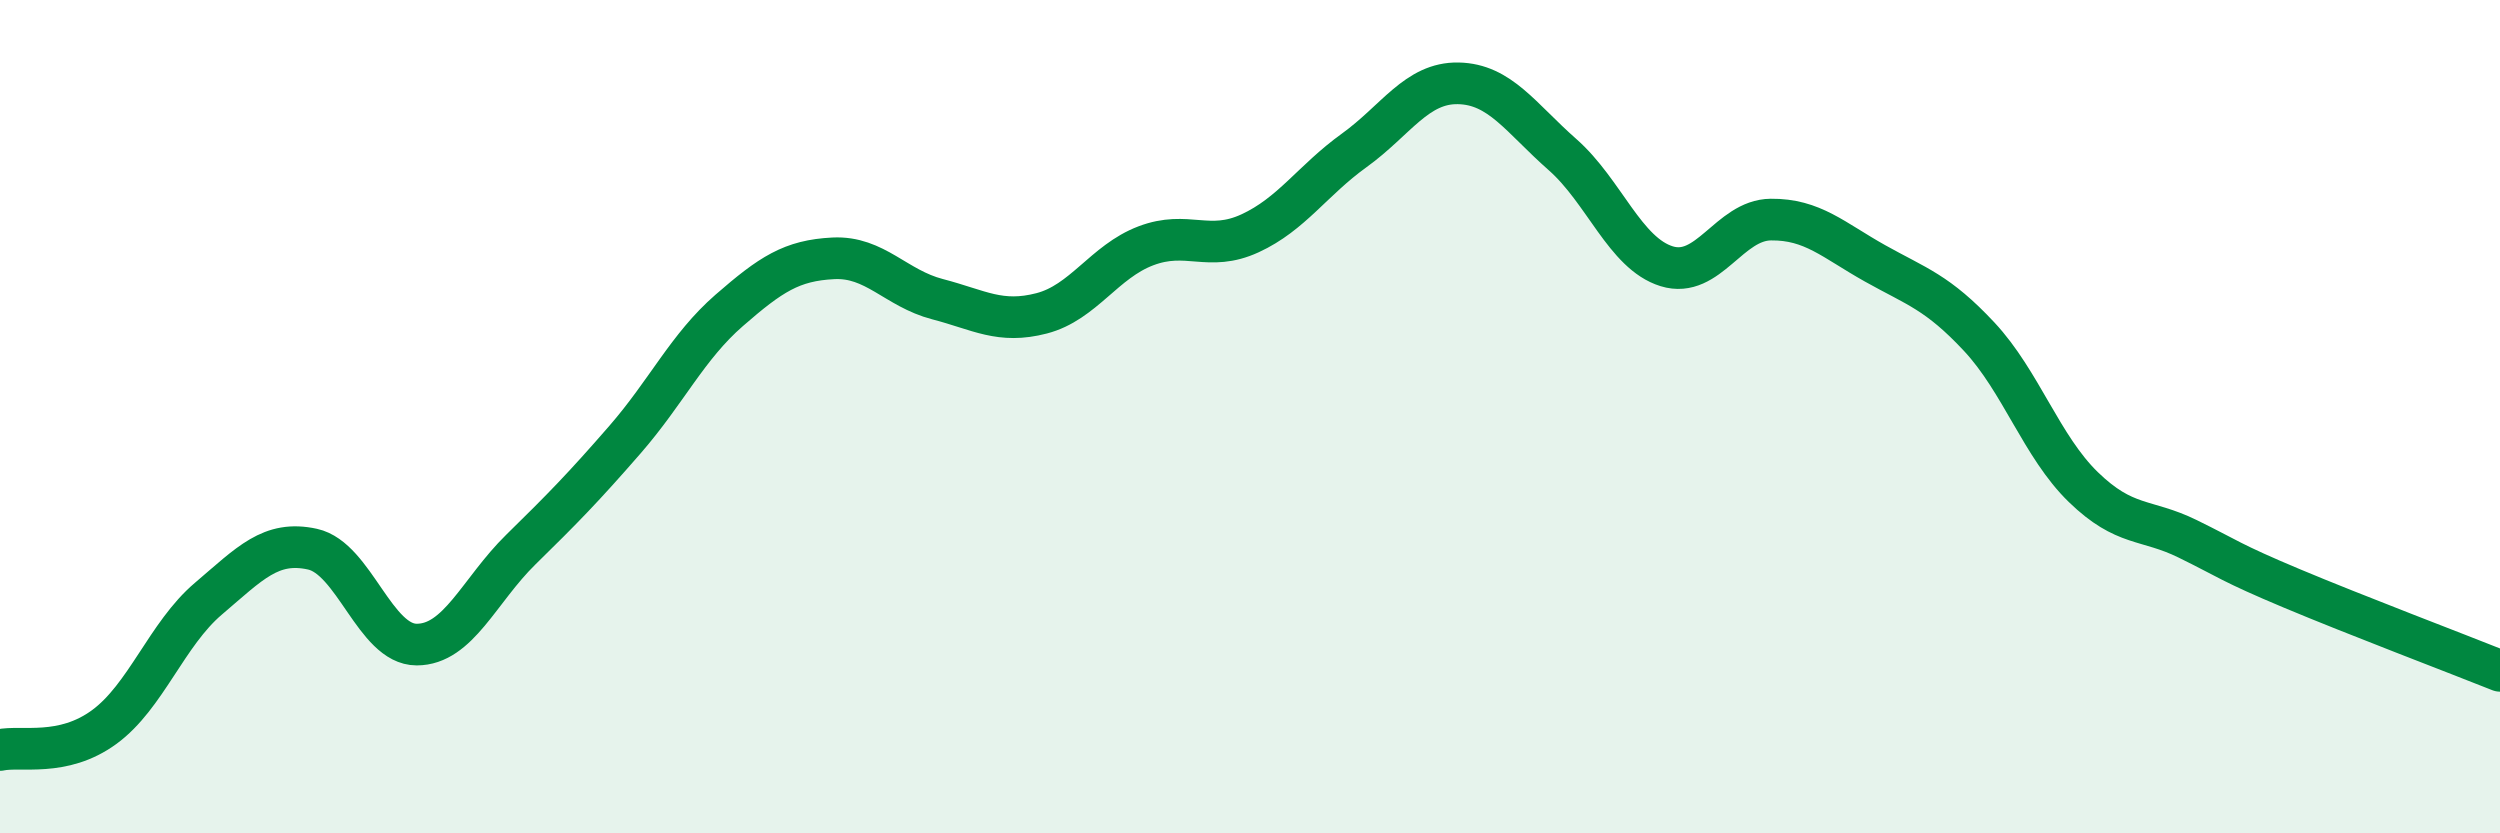 
    <svg width="60" height="20" viewBox="0 0 60 20" xmlns="http://www.w3.org/2000/svg">
      <path
        d="M 0,18 C 0.5,17.89 1.5,18.18 2.5,17.45 C 3.5,16.72 4,15.22 5,14.37 C 6,13.52 6.5,12.96 7.5,13.18 C 8.5,13.4 9,15.47 10,15.47 C 11,15.47 11.5,14.17 12.5,13.19 C 13.5,12.21 14,11.7 15,10.55 C 16,9.4 16.5,8.32 17.5,7.45 C 18.5,6.58 19,6.25 20,6.2 C 21,6.15 21.5,6.92 22.5,7.18 C 23.5,7.44 24,7.78 25,7.52 C 26,7.26 26.5,6.28 27.5,5.9 C 28.5,5.52 29,6.06 30,5.6 C 31,5.14 31.5,4.33 32.5,3.61 C 33.5,2.89 34,1.98 35,2 C 36,2.02 36.5,2.83 37.5,3.71 C 38.5,4.59 39,6.08 40,6.39 C 41,6.7 41.5,5.28 42.5,5.27 C 43.5,5.26 44,5.76 45,6.32 C 46,6.88 46.5,7.01 47.5,8.08 C 48.5,9.15 49,10.72 50,11.69 C 51,12.66 51.5,12.44 52.5,12.93 C 53.5,13.42 53.5,13.49 55,14.12 C 56.5,14.75 59,15.7 60,16.1L60 20L0 20Z"
        fill="#008740"
        opacity="0.1"
        stroke-linecap="round"
        stroke-linejoin="round"
      />
      <path
        d="M 0,18 C 0.5,17.89 1.5,18.18 2.5,17.45 C 3.5,16.72 4,15.22 5,14.37 C 6,13.52 6.5,12.96 7.5,13.18 C 8.5,13.4 9,15.47 10,15.47 C 11,15.47 11.5,14.17 12.5,13.19 C 13.5,12.21 14,11.7 15,10.55 C 16,9.4 16.5,8.32 17.5,7.45 C 18.5,6.58 19,6.25 20,6.2 C 21,6.15 21.5,6.92 22.5,7.18 C 23.5,7.44 24,7.78 25,7.52 C 26,7.26 26.5,6.28 27.5,5.9 C 28.5,5.52 29,6.06 30,5.6 C 31,5.14 31.5,4.33 32.5,3.61 C 33.5,2.89 34,1.98 35,2 C 36,2.02 36.5,2.83 37.5,3.71 C 38.5,4.59 39,6.08 40,6.39 C 41,6.7 41.5,5.28 42.5,5.27 C 43.5,5.26 44,5.76 45,6.32 C 46,6.88 46.5,7.01 47.5,8.08 C 48.5,9.15 49,10.72 50,11.69 C 51,12.66 51.5,12.44 52.5,12.93 C 53.5,13.42 53.5,13.49 55,14.12 C 56.5,14.75 59,15.7 60,16.1"
        stroke="#008740"
        stroke-width="1"
        fill="none"
        stroke-linecap="round"
        stroke-linejoin="round"
      />
    </svg>
  